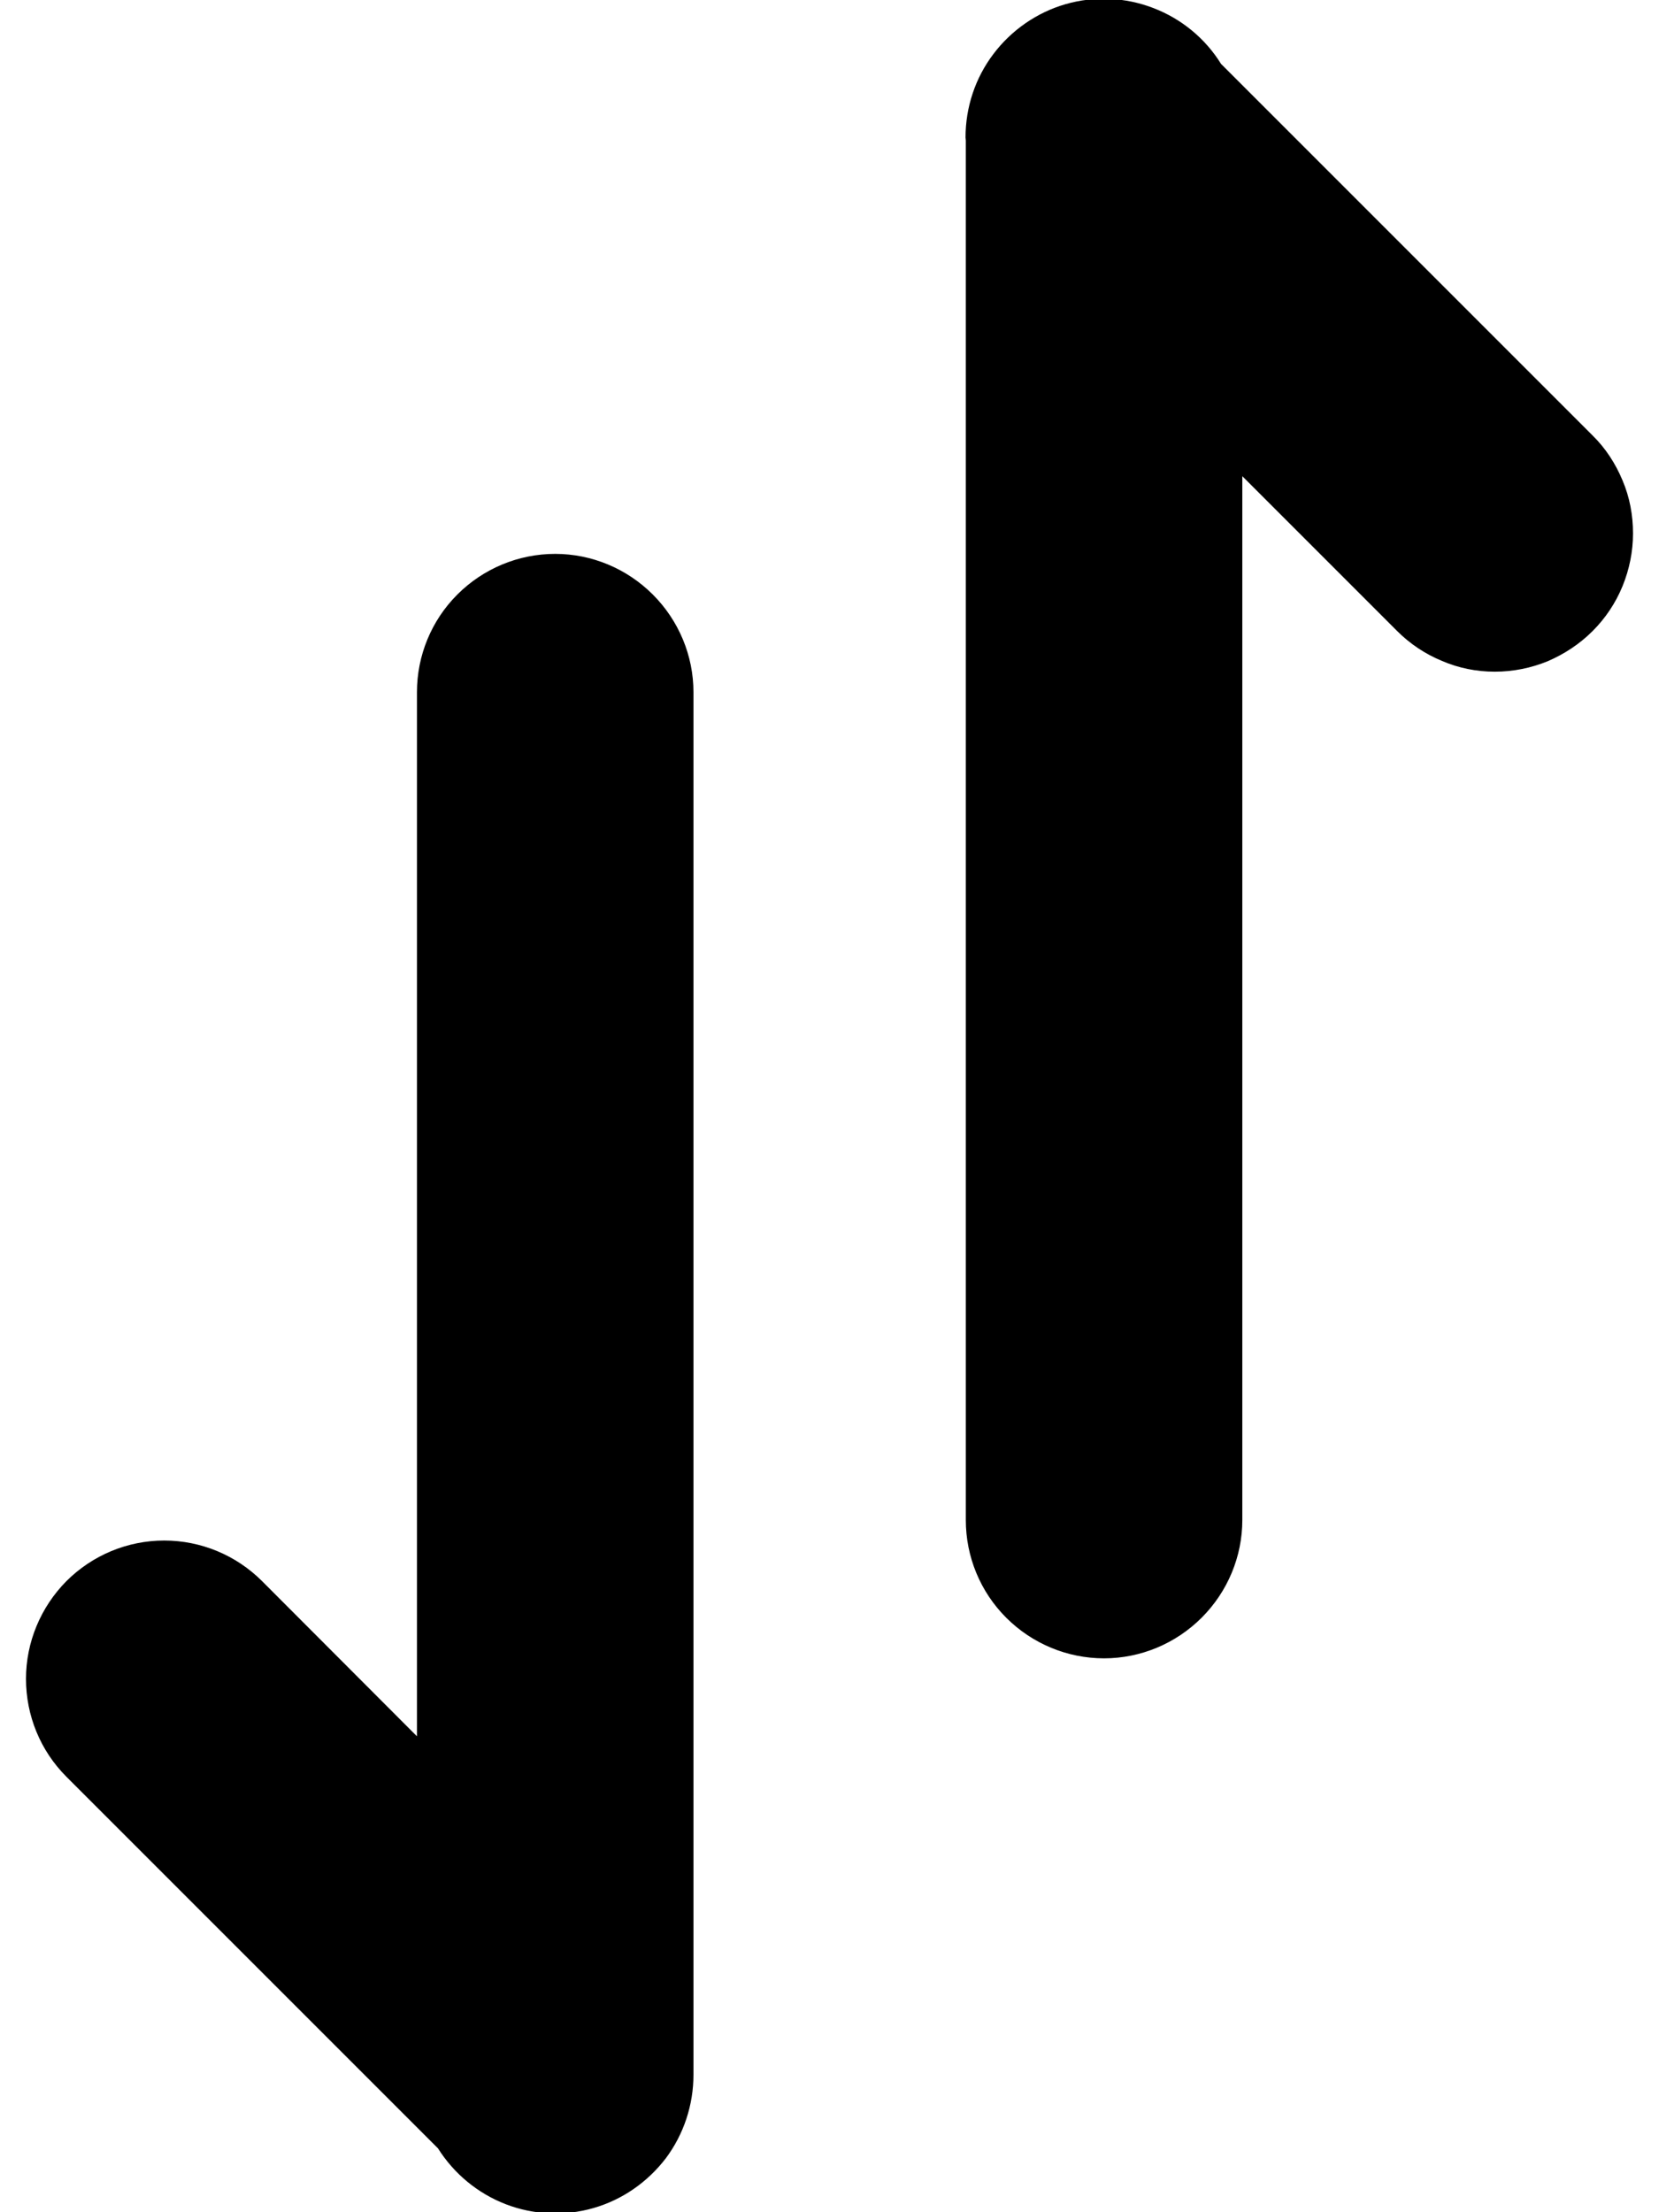 <svg width="6" height="8" viewBox="0 0 6 8" fill="none" xmlns="http://www.w3.org/2000/svg">
<path d="M3.492 0.497C3.492 0.388 3.527 0.282 3.593 0.195C3.658 0.109 3.75 0.045 3.854 0.015C3.958 -0.015 4.07 -0.01 4.171 0.029C4.273 0.068 4.359 0.139 4.416 0.231L5.76 1.575C5.807 1.621 5.843 1.677 5.868 1.737C5.894 1.798 5.906 1.863 5.906 1.929C5.906 1.994 5.893 2.059 5.868 2.12C5.843 2.181 5.806 2.236 5.76 2.282C5.713 2.329 5.658 2.365 5.598 2.391C5.537 2.416 5.472 2.429 5.406 2.429C5.34 2.429 5.275 2.416 5.215 2.39C5.154 2.365 5.099 2.328 5.053 2.282L4.493 1.722V5.497C4.493 5.629 4.44 5.756 4.346 5.85C4.252 5.944 4.125 5.997 3.993 5.997C3.86 5.997 3.733 5.944 3.639 5.85C3.545 5.756 3.493 5.629 3.493 5.497V0.508L3.492 0.497ZM2.508 7.503C2.508 7.612 2.473 7.718 2.408 7.805C2.342 7.891 2.251 7.955 2.146 7.985C2.042 8.015 1.93 8.01 1.829 7.971C1.728 7.932 1.642 7.861 1.584 7.769L0.24 6.425C0.146 6.331 0.094 6.204 0.094 6.071C0.094 5.939 0.147 5.812 0.24 5.718C0.334 5.624 0.461 5.571 0.594 5.571C0.727 5.571 0.854 5.624 0.948 5.718L1.508 6.279V2.503C1.508 2.371 1.56 2.244 1.654 2.15C1.748 2.056 1.875 2.003 2.008 2.003C2.14 2.003 2.267 2.056 2.361 2.15C2.455 2.244 2.508 2.371 2.508 2.503V7.493L2.508 7.503Z" fill="black"/>
</svg>
